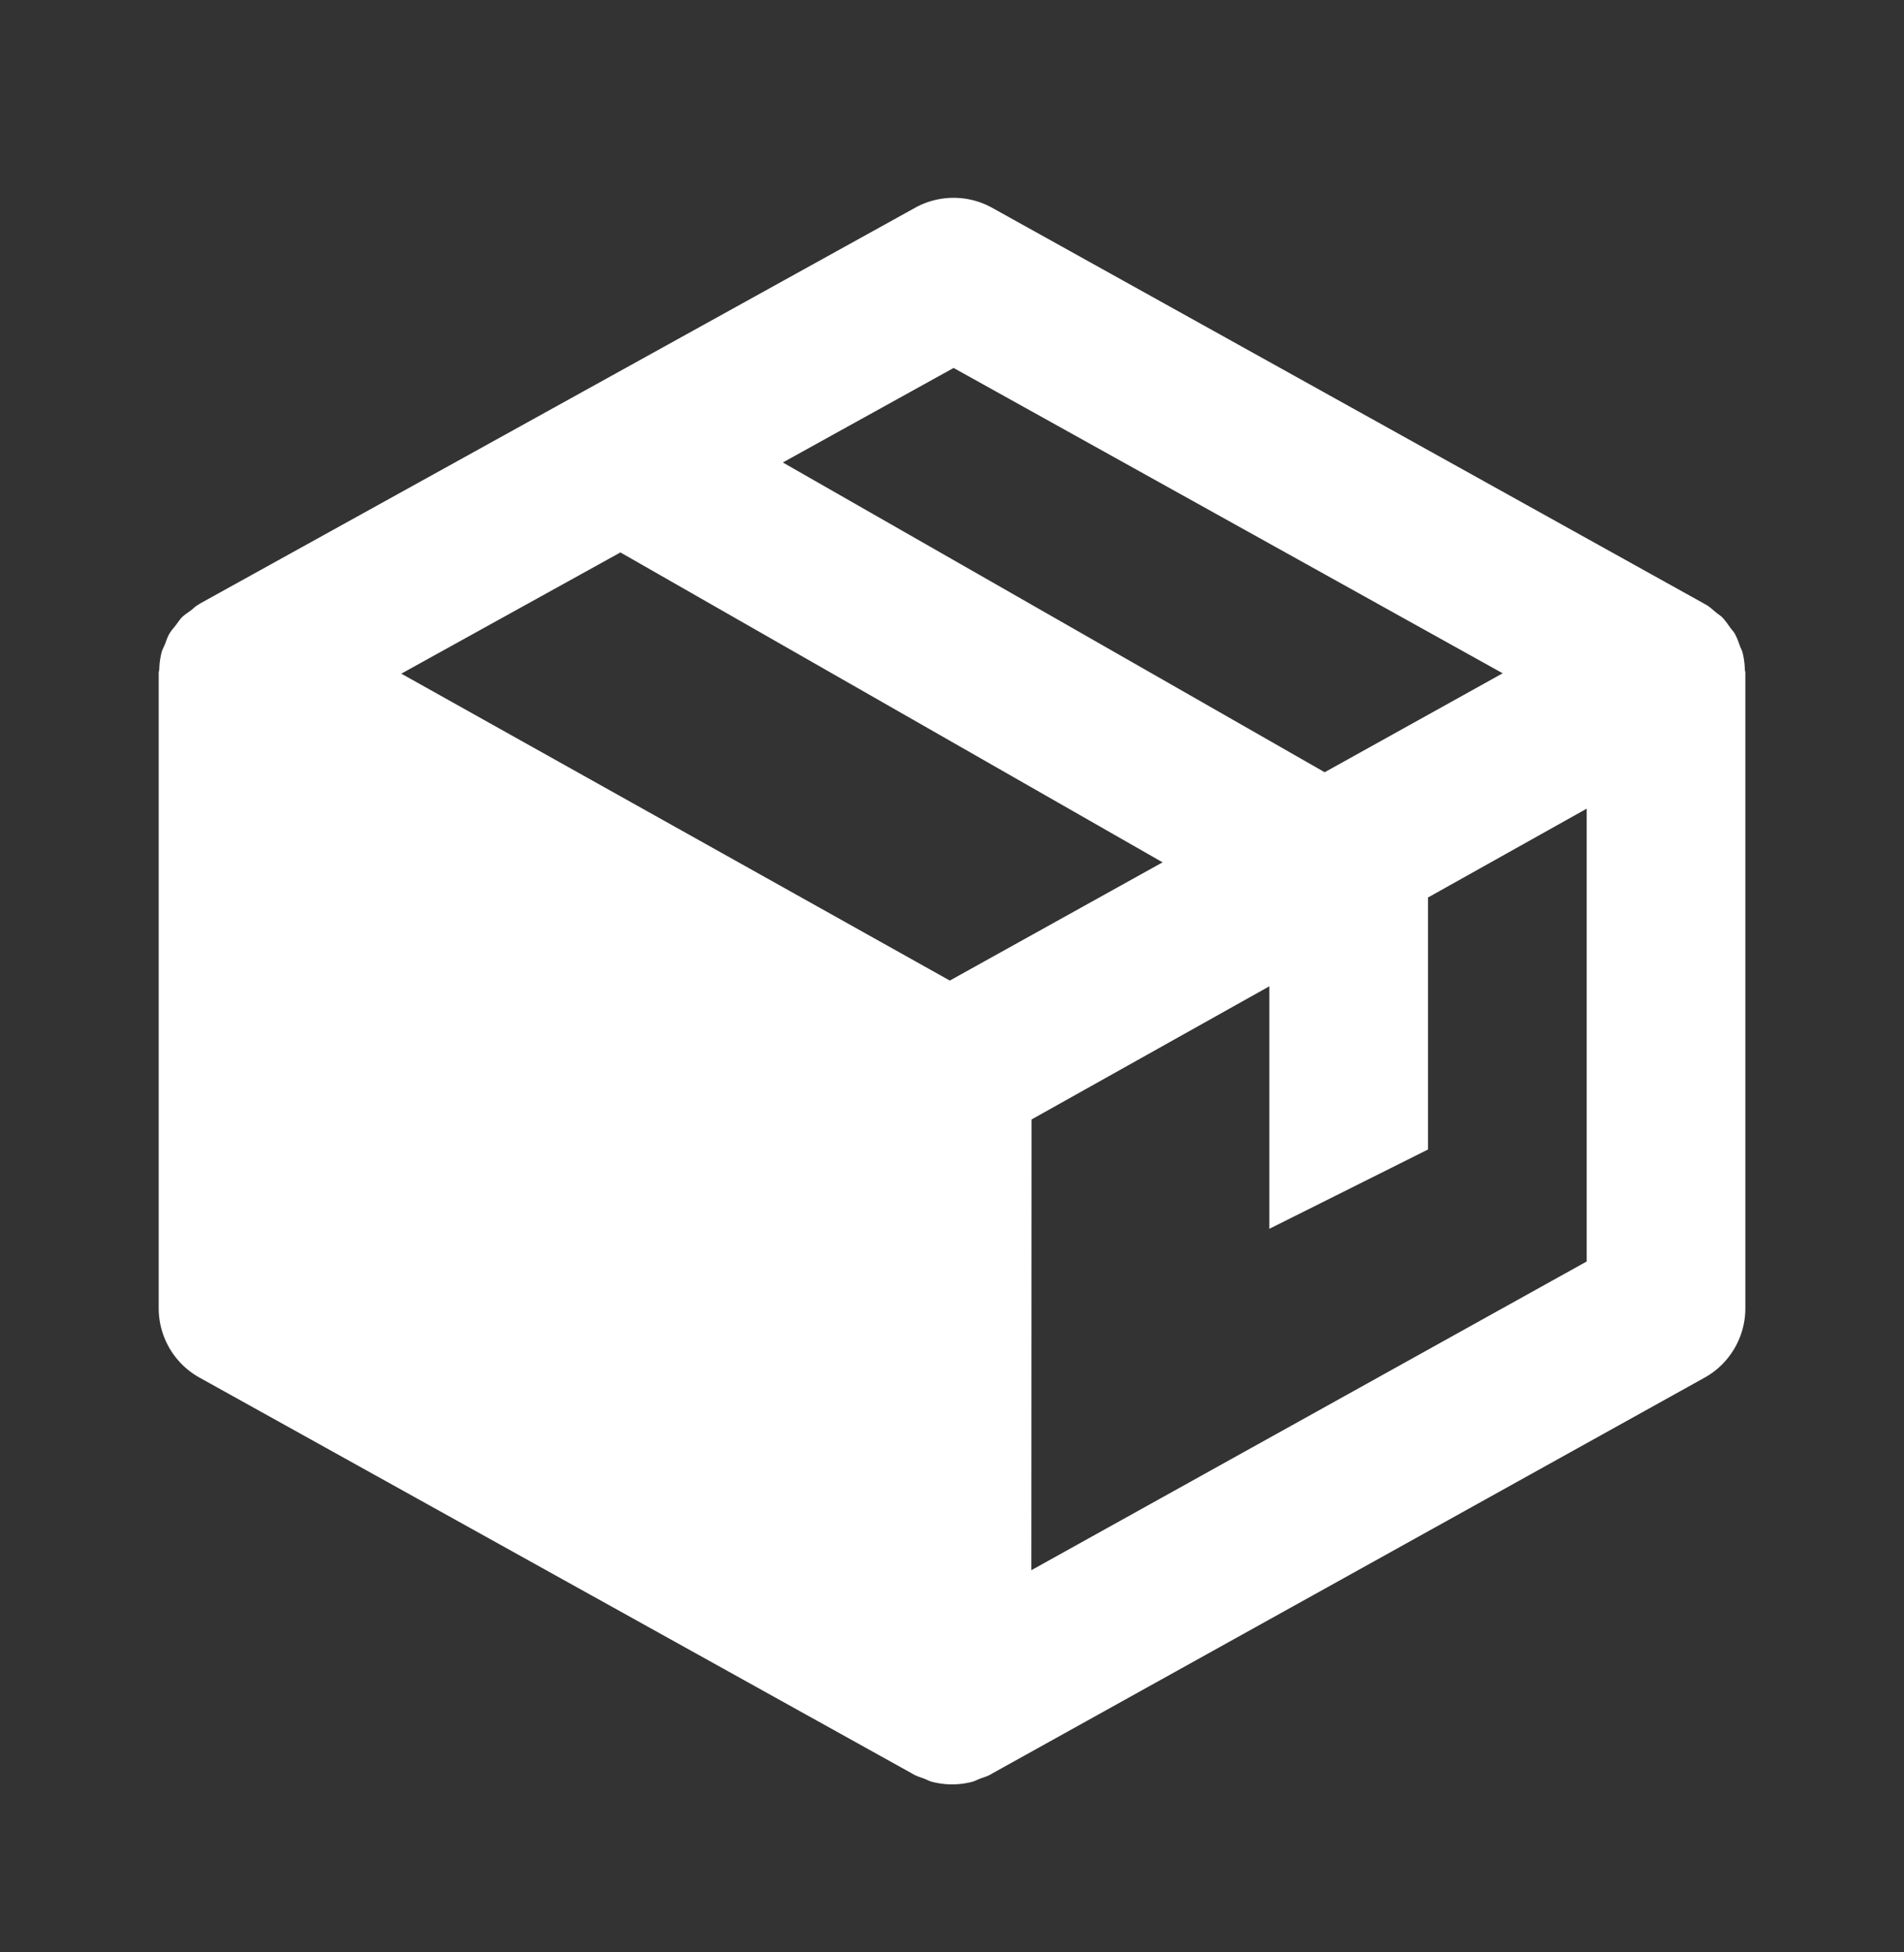 <svg xmlns="http://www.w3.org/2000/svg" width="40" height="41" fill="none"><rect width="100%" height="100%" fill="#333333" stroke="none"/><path fill="#fff" d="M36.656 14.056a1.602 1.602 0 0 0-.049-.357c-.011-.042-.035-.082-.05-.123-.035-.096-.066-.189-.116-.276-.027-.045-.064-.081-.095-.125-.054-.075-.105-.151-.17-.216-.039-.037-.089-.067-.13-.102-.065-.053-.125-.111-.2-.156-.007-.006-.015-.006-.024-.01l-.013-.01-14.965-8.317a1.67 1.67 0 0 0-1.617-.002L4.192 12.68c-.005.005-.01.011-.018.016l-.017.007c-.058.034-.101.082-.156.122-.06.045-.124.085-.177.136-.05.052-.088.112-.132.17-.045.059-.095.11-.131.174-.044.072-.067.153-.099.232-.023.055-.053.106-.068.166a1.626 1.626 0 0 0-.048.35c-.002.029-.012.053-.012.084v13.336c0 .605.328 1.163.858 1.457l14.964 8.311.001.002.004.002.033.018c.072.04.15.062.225.09.053.022.105.05.162.065.276.072.566.072.843 0 .055-.015.107-.043.162-.065.075-.028.153-.048.225-.09l.033-.018.003-.002.002-.002 14.963-8.311c.527-.293.855-.852.855-1.457V14.135c0-.028-.01-.051-.011-.08Zm-16.702 6.536L8.431 14.147l4.603-2.546 11.39 6.508-4.47 2.483Zm.08-12.865 11.535 6.412-3.74 2.078-11.383-6.505 3.588-1.985Zm1.633 25.247.004-9.465 4.996-2.797v5.093l3.334-1.666v-5.292l3.333-1.865v9.509l-11.667 6.483Z"/></svg>